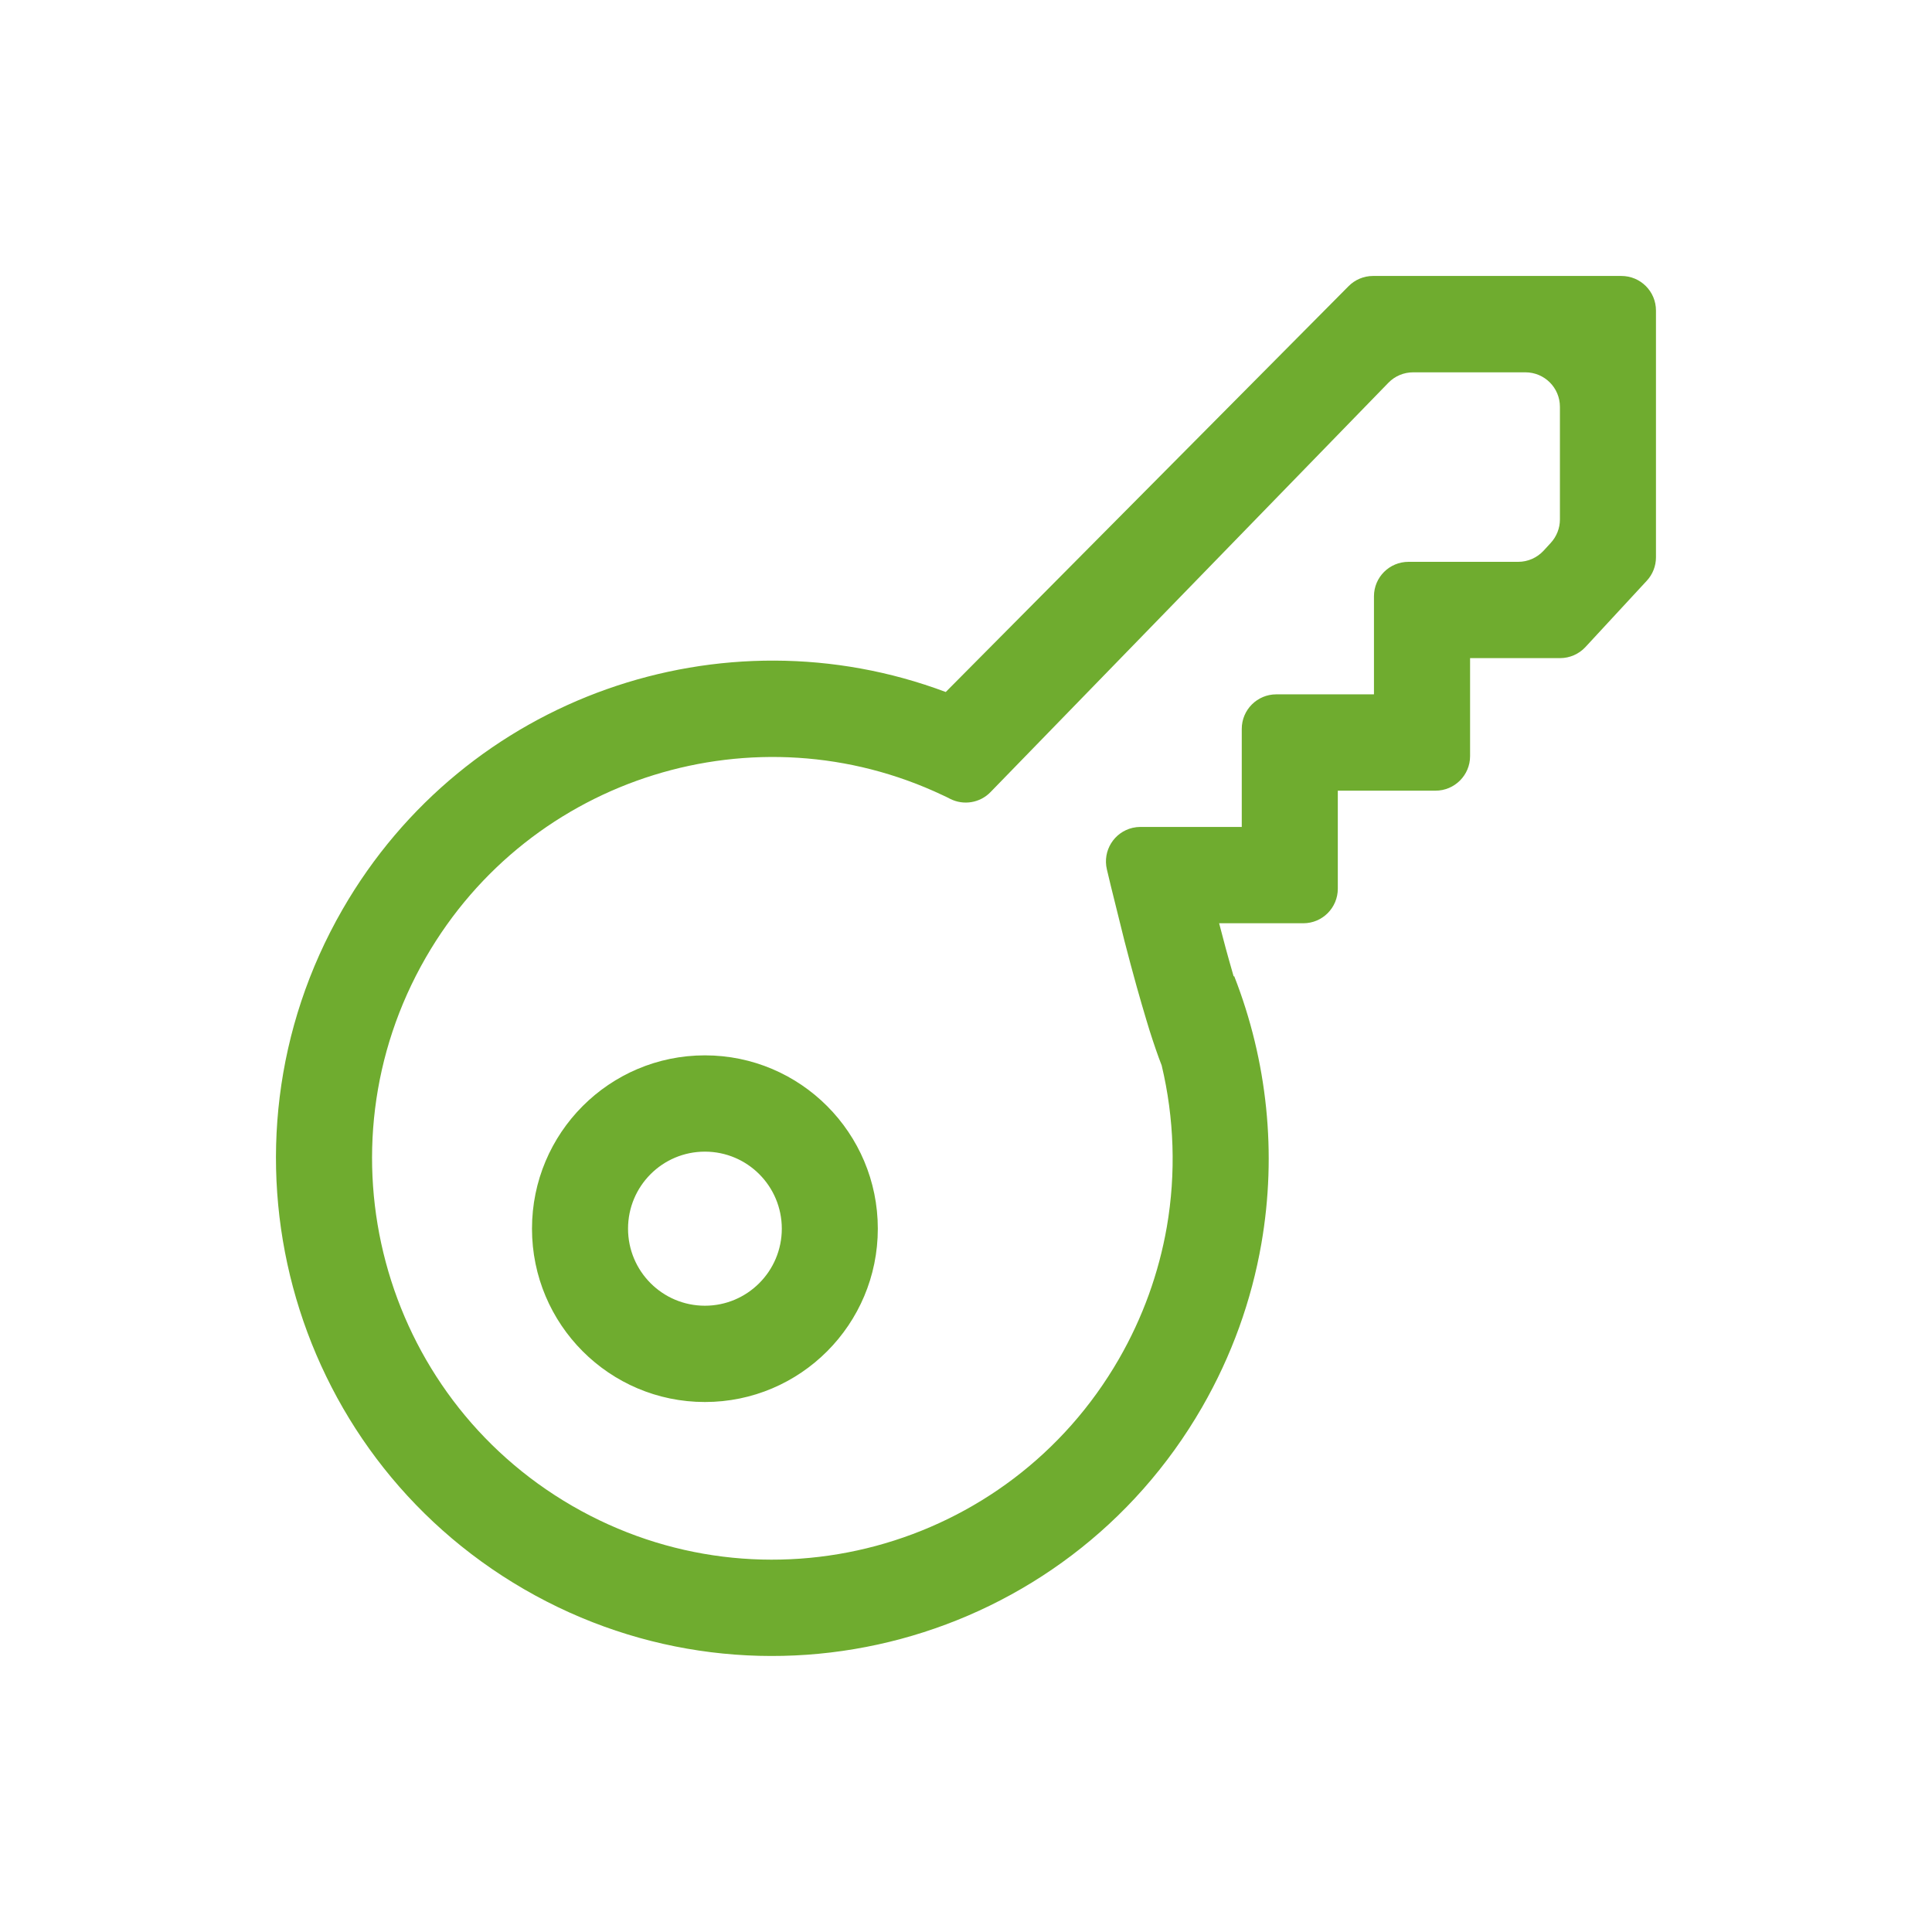 <svg width="56" height="56" viewBox="0 0 56 56" fill="none" xmlns="http://www.w3.org/2000/svg">
<path d="M9.928 26.361C13.495 20.17 20.948 17.631 27.413 20.058L39.089 8.295C39.276 8.106 39.531 7.999 39.797 7.999H46.998C47.551 7.999 47.999 8.447 47.999 9V16.155C47.999 16.407 47.903 16.651 47.732 16.834L45.954 18.756C45.765 18.959 45.499 19.076 45.219 19.076H42.611V21.918C42.611 22.47 42.161 22.918 41.61 22.918H38.777V25.759C38.777 26.312 38.331 26.761 37.778 26.761H35.337L35.529 27.488L35.627 27.842L35.758 28.302L35.774 28.294C36.736 30.752 37.015 33.433 36.563 36.039C36.276 37.698 35.7 39.299 34.845 40.785C30.872 47.684 22.075 50.048 15.192 46.065C8.315 42.082 5.956 33.26 9.928 26.361ZM16.585 43.648C22.134 46.859 29.229 44.953 32.433 39.39C33.124 38.19 33.588 36.898 33.821 35.563C34.09 34.005 34.036 32.41 33.672 30.882C33.562 30.602 33.447 30.264 33.322 29.874L33.23 29.571C33.139 29.27 33.044 28.941 32.946 28.593C32.827 28.168 32.71 27.725 32.593 27.273L32.199 25.684L32.083 25.198C31.957 24.66 32.29 24.122 32.829 23.995C32.904 23.978 32.981 23.969 33.056 23.969H35.993V21.127C35.993 20.574 36.441 20.126 36.994 20.126H39.825V17.284C39.825 16.731 40.273 16.285 40.826 16.285H44.006C44.286 16.285 44.55 16.168 44.741 15.963L44.947 15.739C45.119 15.553 45.215 15.31 45.215 15.058V11.791C45.215 11.238 44.767 10.792 44.214 10.792H40.961C40.691 10.792 40.432 10.9 40.243 11.095L28.711 22.959C28.407 23.274 27.93 23.353 27.538 23.154C27.458 23.112 27.386 23.077 27.323 23.049C21.923 20.494 15.38 22.48 12.34 27.758C9.137 33.321 11.038 40.435 16.585 43.648ZM25.444 35.614C25.444 38.389 23.2 40.638 20.432 40.638C17.665 40.638 15.42 38.389 15.42 35.614C15.42 32.838 17.665 30.59 20.432 30.59C23.2 30.59 25.444 32.84 25.444 35.614ZM22.661 35.614C22.661 34.38 21.664 33.381 20.432 33.381C19.201 33.381 18.204 34.38 18.204 35.614C18.204 36.847 19.201 37.847 20.432 37.847C21.662 37.847 22.661 36.847 22.661 35.614Z" fill="#6FAC2F"/>
</svg>
